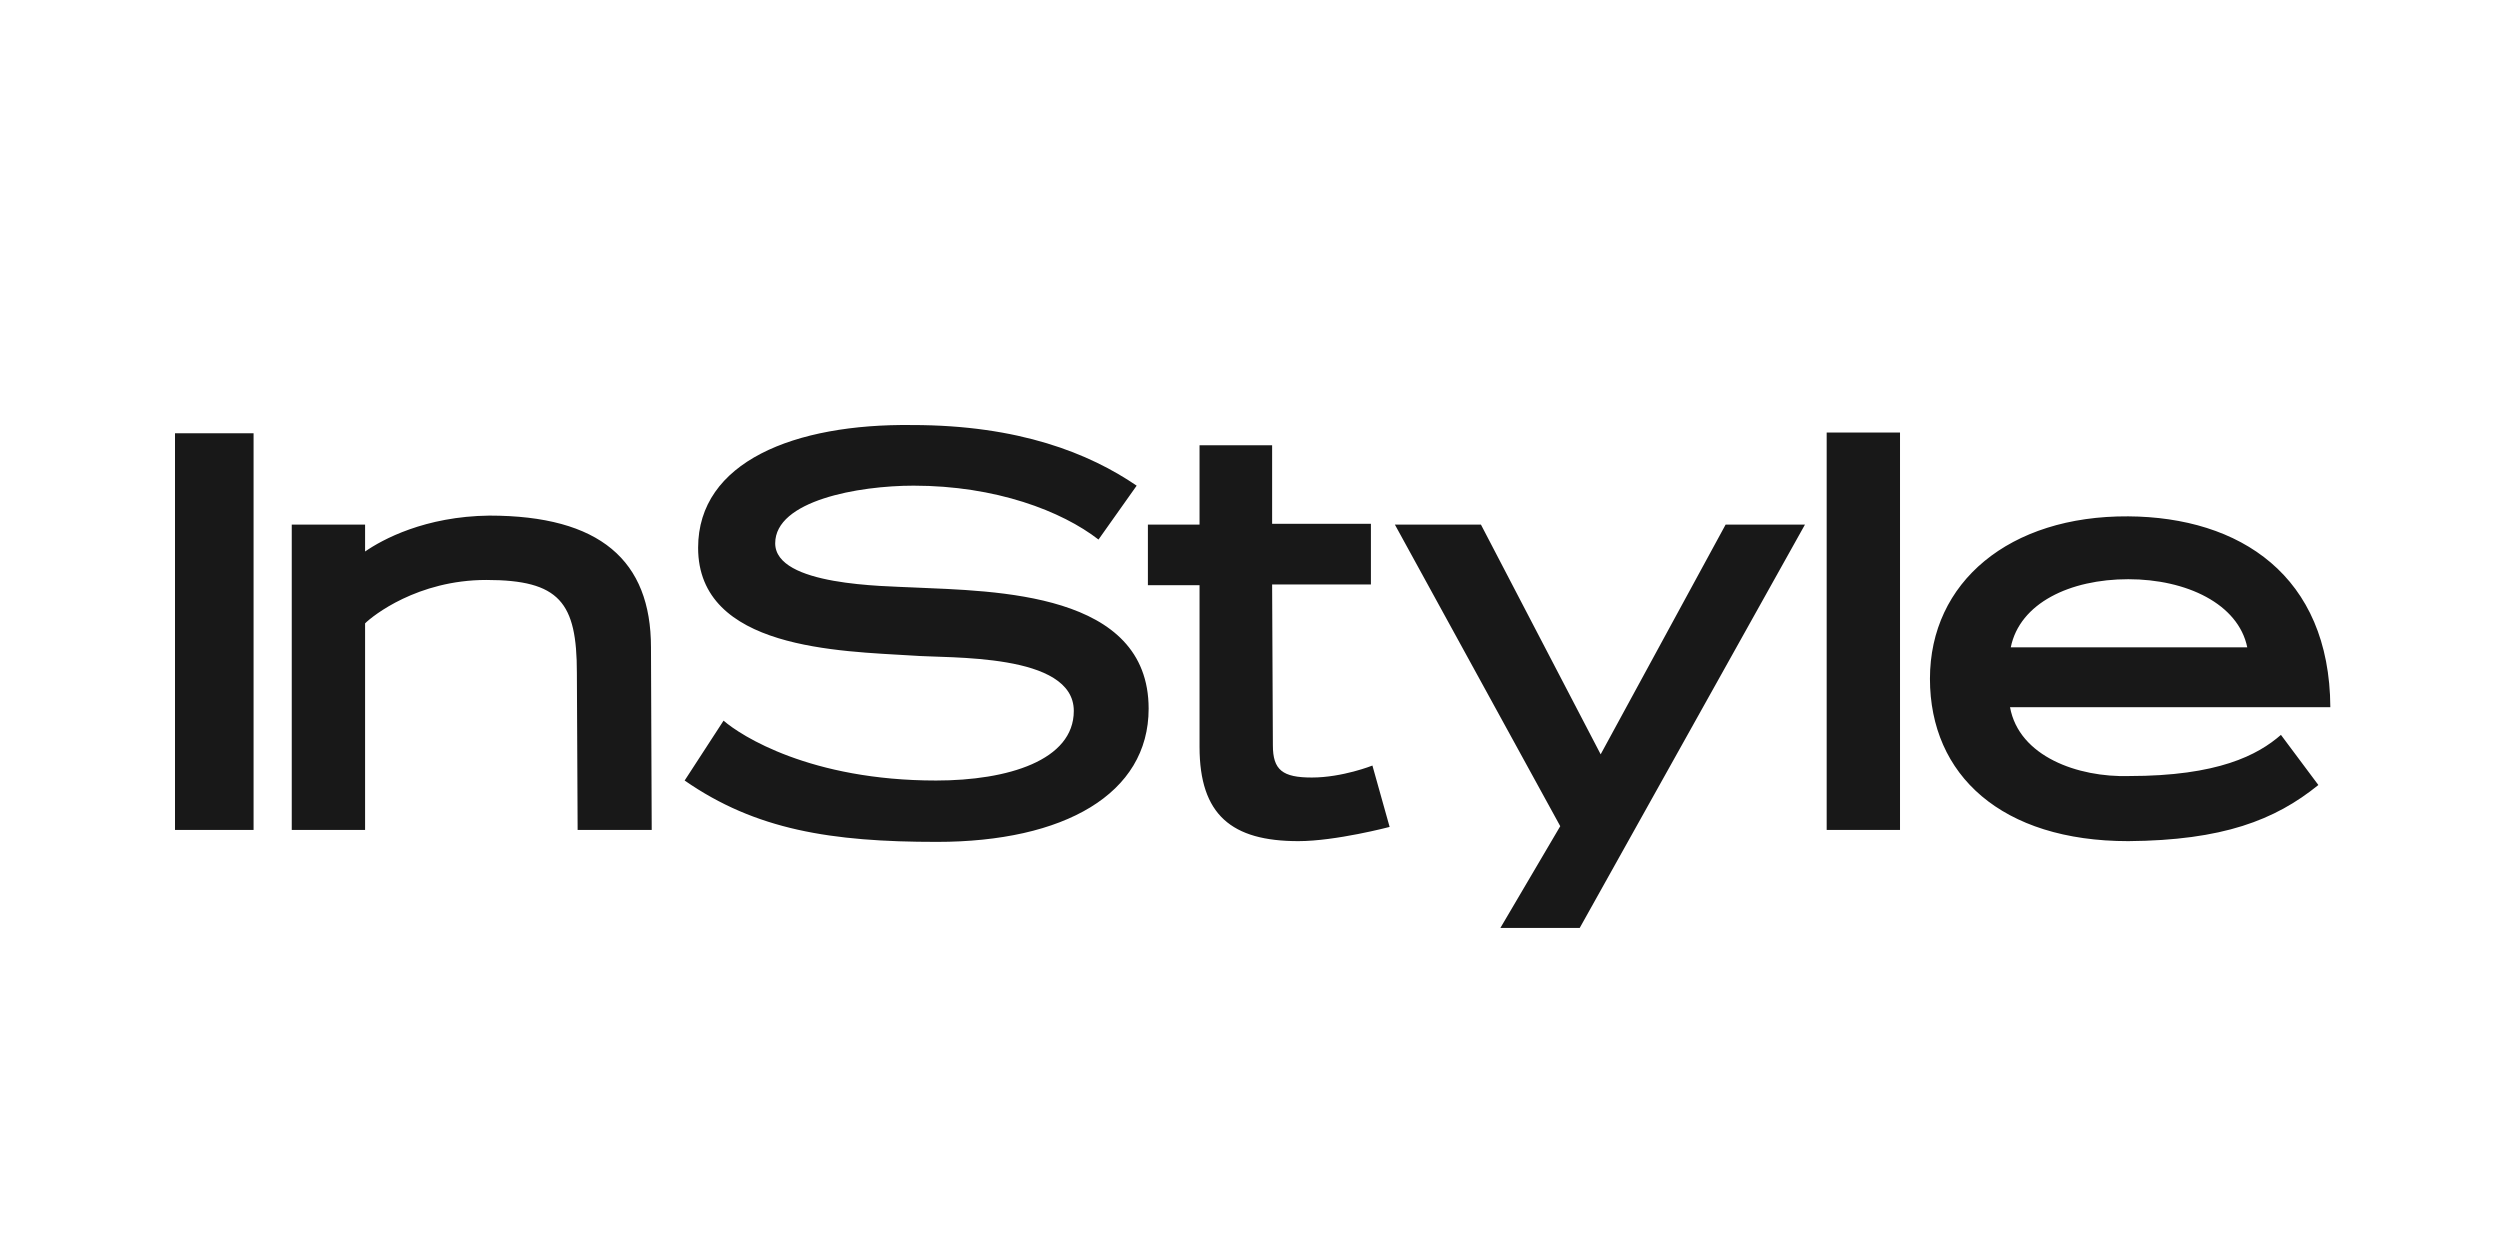 <svg xmlns="http://www.w3.org/2000/svg" fill="none" viewBox="0 0 200 100" height="100" width="200">
<path fill="#181818" d="M170.262 46.337C174.932 46.337 179.063 48.312 179.781 51.785H160.862C161.581 48.252 165.592 46.337 170.262 46.337ZM74.948 67.351C85.126 67.351 91.891 63.52 91.891 56.694C91.891 47.355 79.678 47.295 73.032 46.995C70.817 46.876 62.016 46.876 62.016 43.463C62.016 40.05 68.662 38.853 73.092 38.853C79.678 38.853 84.946 40.889 87.88 43.164L90.933 38.853C87.162 36.279 81.534 34.003 72.972 34.003C63.573 33.884 55.849 36.937 55.849 43.822C55.849 51.965 67.225 52.084 72.972 52.444C75.906 52.683 85.904 52.204 85.904 56.874C85.904 60.825 80.636 62.442 74.888 62.442C64.83 62.442 59.262 58.85 57.885 57.652L54.772 62.442C60.459 66.393 66.506 67.351 74.948 67.351ZM103.865 67.291C106.859 67.291 111.17 66.154 111.17 66.154L109.793 61.244C109.793 61.244 107.398 62.202 104.943 62.202C102.608 62.202 101.83 61.604 101.83 59.628L101.77 46.756H109.673V41.906H101.77V35.62H95.963V41.966H91.832V46.816H95.963V59.748C95.963 65.196 98.537 67.291 103.865 67.291ZM126.377 74.236L144.398 41.966H138.051L128.053 60.346L118.474 41.966H111.589L124.82 66.094L120.03 74.236H126.377ZM146.134 66.393H152.001V34.602H146.134V66.393ZM160.802 56.575H186.427C186.367 46.037 179.182 41.367 170.262 41.308C160.742 41.248 154.396 46.576 154.396 54.3C154.396 62.023 160.144 67.291 170.262 67.291C177.805 67.231 181.996 65.615 185.469 62.801L182.475 58.79C180.619 60.406 177.446 62.083 170.322 62.083C166.25 62.202 161.521 60.526 160.802 56.575ZM14 66.393H20.286V34.662H14V66.393ZM46.21 66.393H52.137L52.078 51.785C52.078 44.84 48.006 41.248 39.146 41.248C33.997 41.308 30.584 43.164 29.207 44.121V41.966H23.34V66.393H29.207V49.869C29.806 49.27 33.398 46.397 38.906 46.397C44.773 46.397 46.15 48.193 46.15 53.821L46.21 66.393Z"></path>
</svg>
